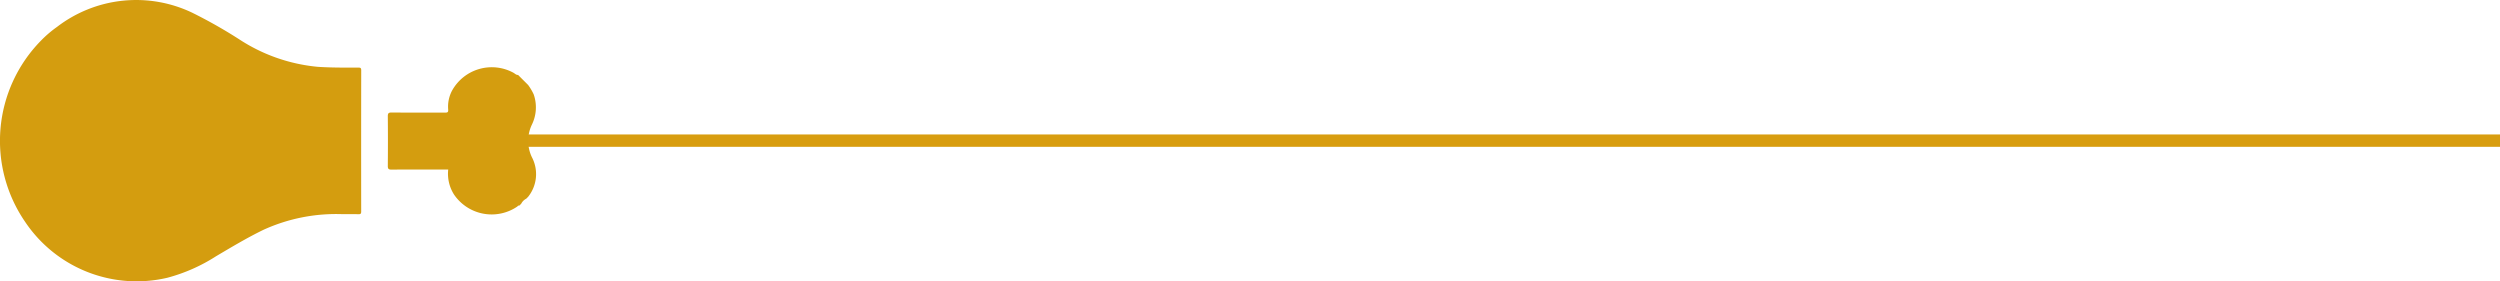 <svg id="Layer_1" data-name="Layer 1" xmlns="http://www.w3.org/2000/svg" viewBox="0 0 202.328 22.764"><defs><style>.cls-1{fill:none;stroke:#d89d0f;stroke-miterlimit:10;}.cls-1,.cls-2{isolation:isolate;}.cls-2{fill:#d49d0f;}</style></defs><title>HOME TRADING B</title><line class="cls-1" x1="34.828" y1="11.382" x2="202.328" y2="11.382"/><path class="cls-2" d="M41.927,6.064c-.156.011-.254-.11-.373-.176a3.674,3.674,0,0,0-4.964,1.438,2.751,2.751,0,0,0-.319,1.524c.022.243-.059.266-.265.265-1.437-.008-2.875.004-4.312-.009-.257-.002-.311.073-.308.317q.019,1.994-0,3.989c-.003.248.053.317.306.315,1.52-.013,3.041-.007,4.583-.007a3.131,3.131,0,0,0,.471,2.026,3.684,3.684,0,0,0,5.102.981c.054-.039.094-.114.181-.087l.153-.153a.936.936,0,0,1,.407-.407l.153-.153a2.939,2.939,0,0,0,.304-3.206,3.06,3.06,0,0,1,.002-2.638,3.183,3.183,0,0,0,.145-2.444,4.345,4.345,0,0,0-.452-.762Z"/><path class="cls-2" d="M3.307,3.298A11.573,11.573,0,0,0,2.022,17.938a10.87,10.87,0,0,0,11.52,4.542,13.913,13.913,0,0,0,3.948-1.745c1.255-.74,2.504-1.49,3.816-2.129a14.173,14.173,0,0,1,6.418-1.274c.431.003.863-.006,1.294.004.169.004.214-.048.214-.219q-.008-5.716.002-11.431c0-.216-.093-.214-.252-.214-1.09.001-2.18.008-3.27-.064a13.967,13.967,0,0,1-6.213-2.136,39.239,39.239,0,0,0-3.954-2.249A10.518,10.518,0,0,0,4.615,2.178,9.174,9.174,0,0,0,3.307,3.298Z"/></svg>
